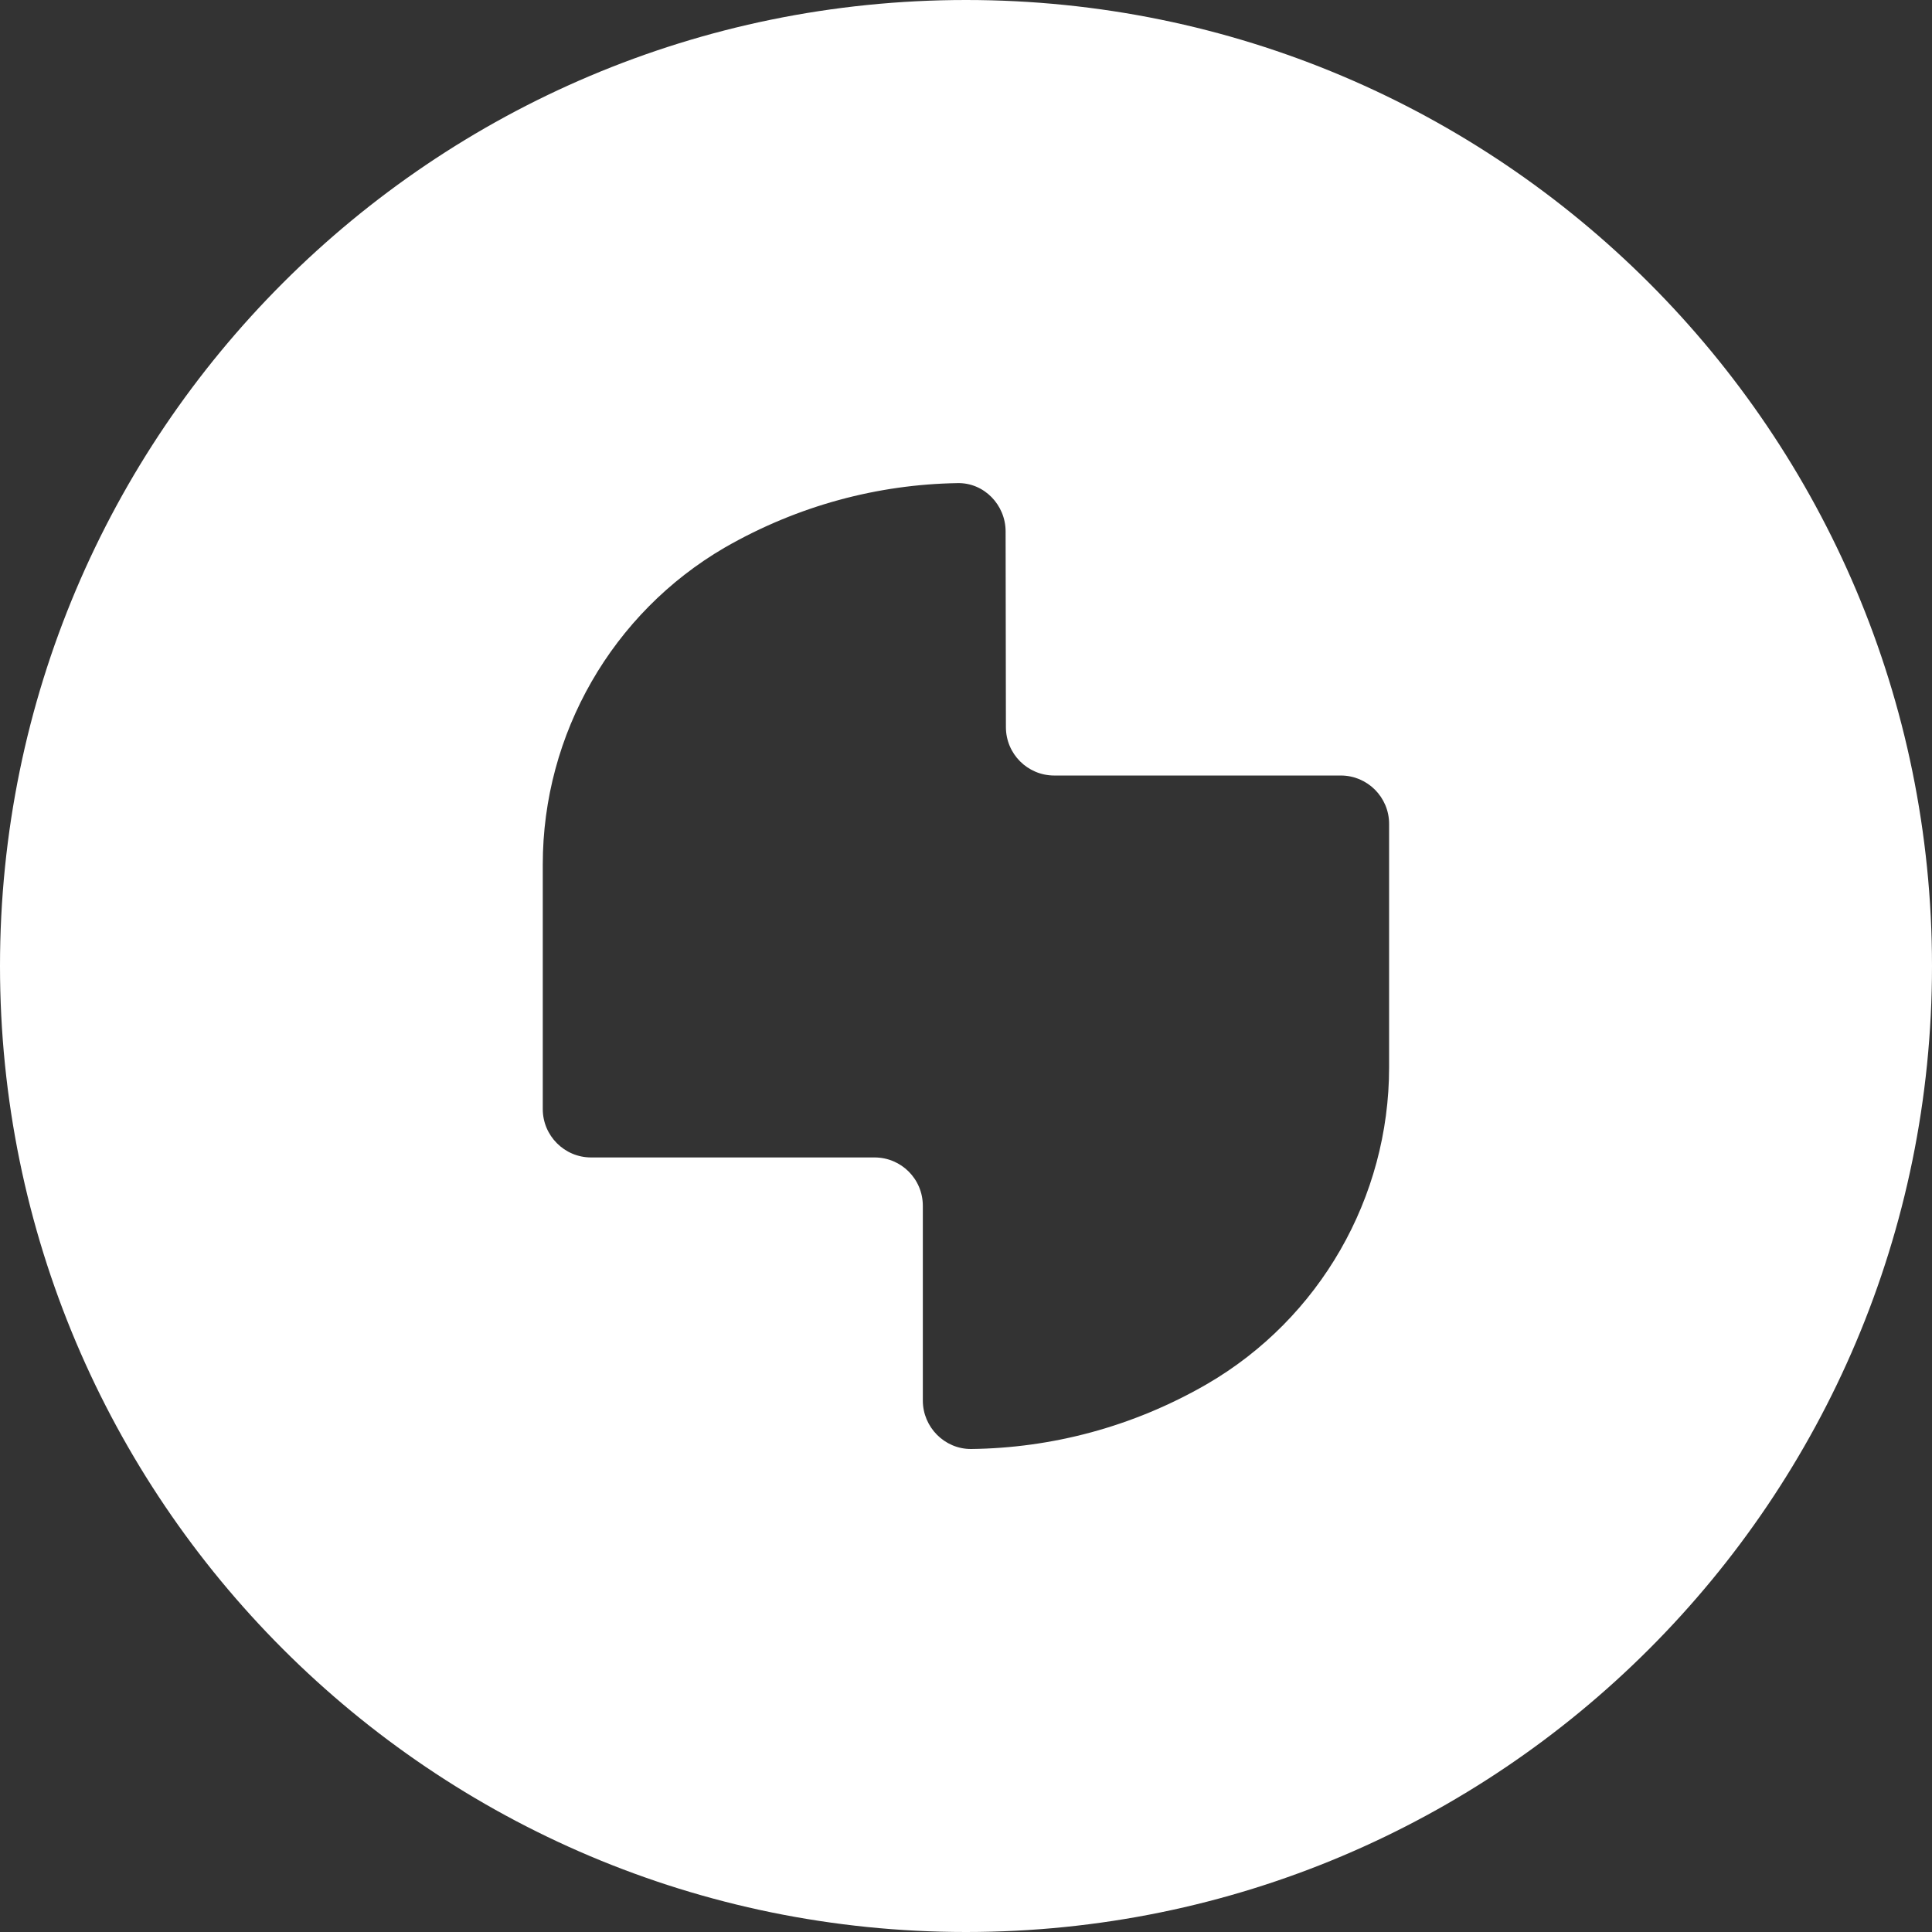 <svg width="32" height="32" viewBox="0 0 32 32" fill="none" xmlns="http://www.w3.org/2000/svg">
<rect x="0" y="0" width="32" height="32" fill="#333333" stroke="none"/>
<g id="logo + favicon">
<path id="Vector" fill-rule="evenodd" clip-rule="evenodd" d="M16 0C7.163 0 0 7.163 0 16C0 24.837 7.163 32 16 32C24.837 32 32 24.837 32 16C32 7.163 24.837 0 16 0ZM23.008 17.677C23.008 19.837 21.859 21.838 19.994 22.923C18.758 23.638 17.413 23.984 16.086 24C15.645 24.003 15.285 23.638 15.285 23.198V19.973C15.285 19.526 14.926 19.171 14.485 19.171H9.79C9.349 19.171 8.99 18.811 8.99 18.37V14.317C8.99 12.157 10.141 10.155 12.003 9.07C13.221 8.37 14.542 8.024 15.856 8.002C16.298 7.99 16.656 8.362 16.656 8.802L16.661 12.043C16.661 12.488 17.021 12.845 17.461 12.845H22.208C22.65 12.845 23.008 13.205 23.008 13.646V17.678V17.677Z" fill="white"/>
</g>
</svg>
